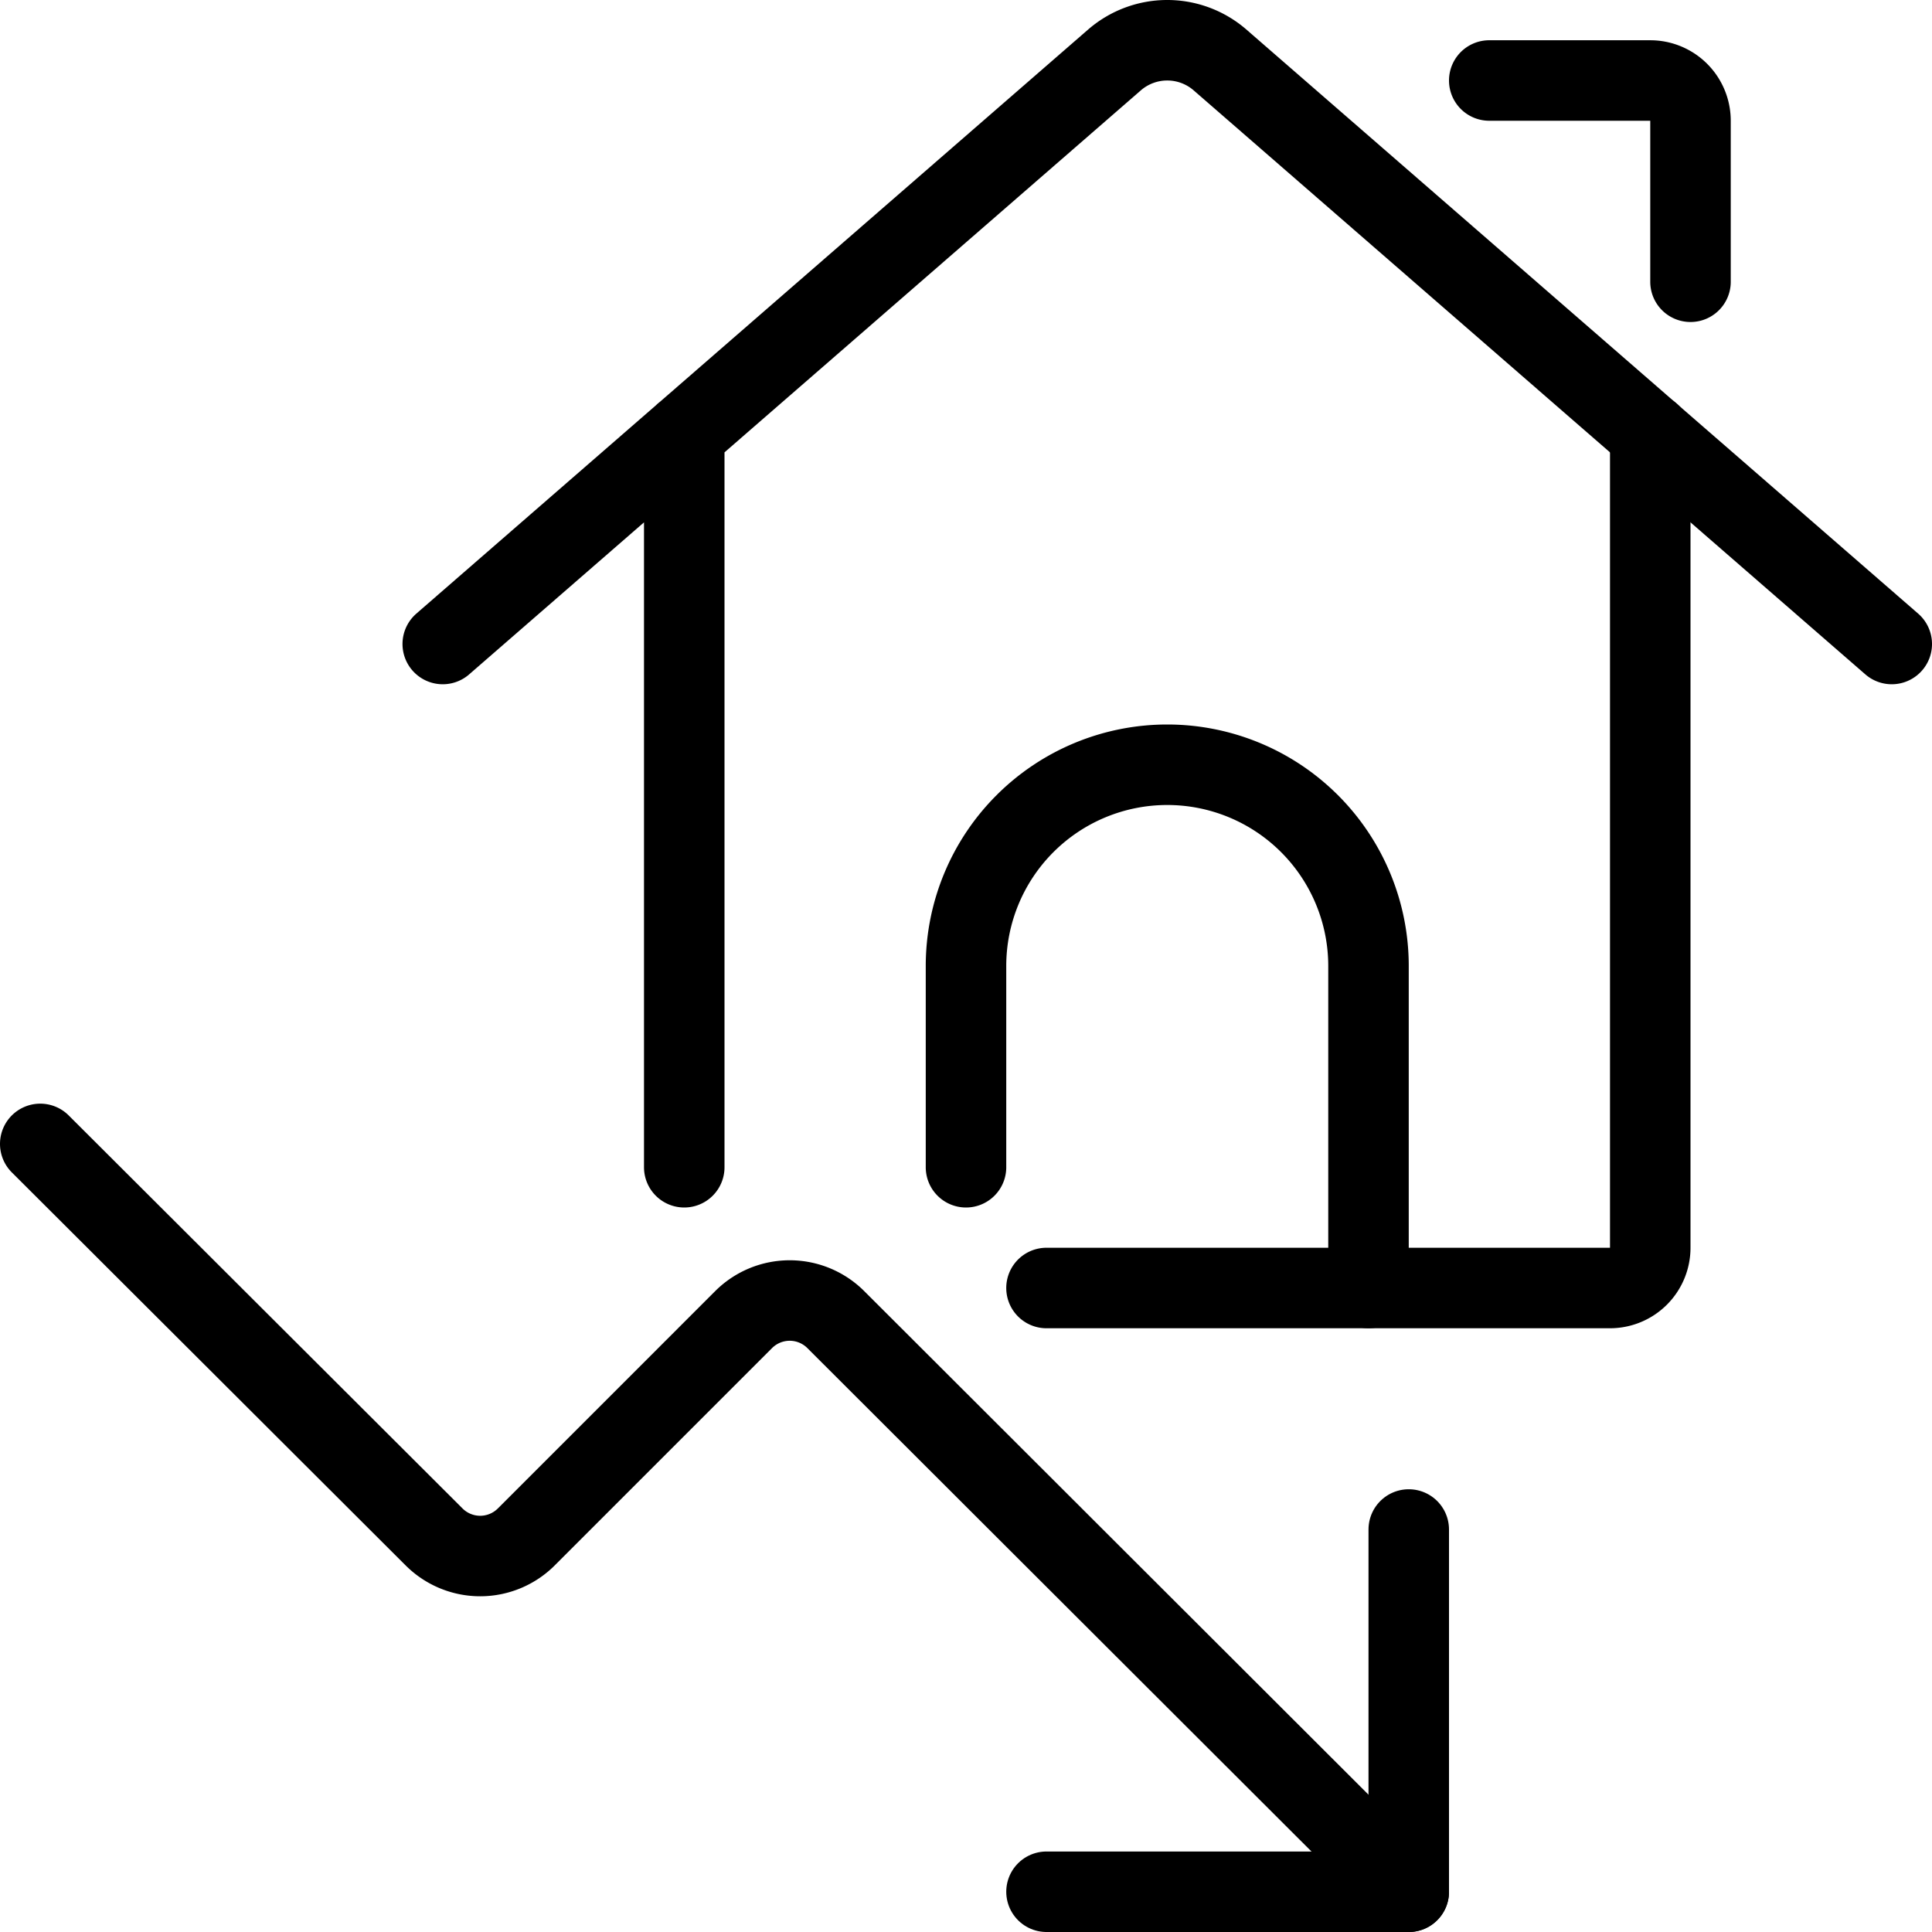<svg xmlns="http://www.w3.org/2000/svg" viewBox="0 0 24 24" stroke="black"><path d="M5.5 8 13.85.74a1 1 0 0 1 1.3 0L23.5 8m-5-7h2a.5.5 0 0 1 .5.5v2m-12.5 11V5.39" fill="none" stroke-linecap="round" stroke-linejoin="round"/><path d="M20.5 5.39V15.5a.5.5 0 0 1-.5.5h-7" fill="none" stroke-linecap="round" stroke-linejoin="round"/><path d="M17 16v-4a2.5 2.5 0 0 0-5 0v2.5M.5 14.21l4.89 4.88a.81.81 0 0 0 1.15 0l2.7-2.7a.81.81 0 0 1 1.14 0l7.12 7.11" fill="none" stroke-linecap="round" stroke-linejoin="round"/><path d="M17.5 19v4.5H13" fill="none" stroke-linecap="round" stroke-linejoin="round"/></svg>